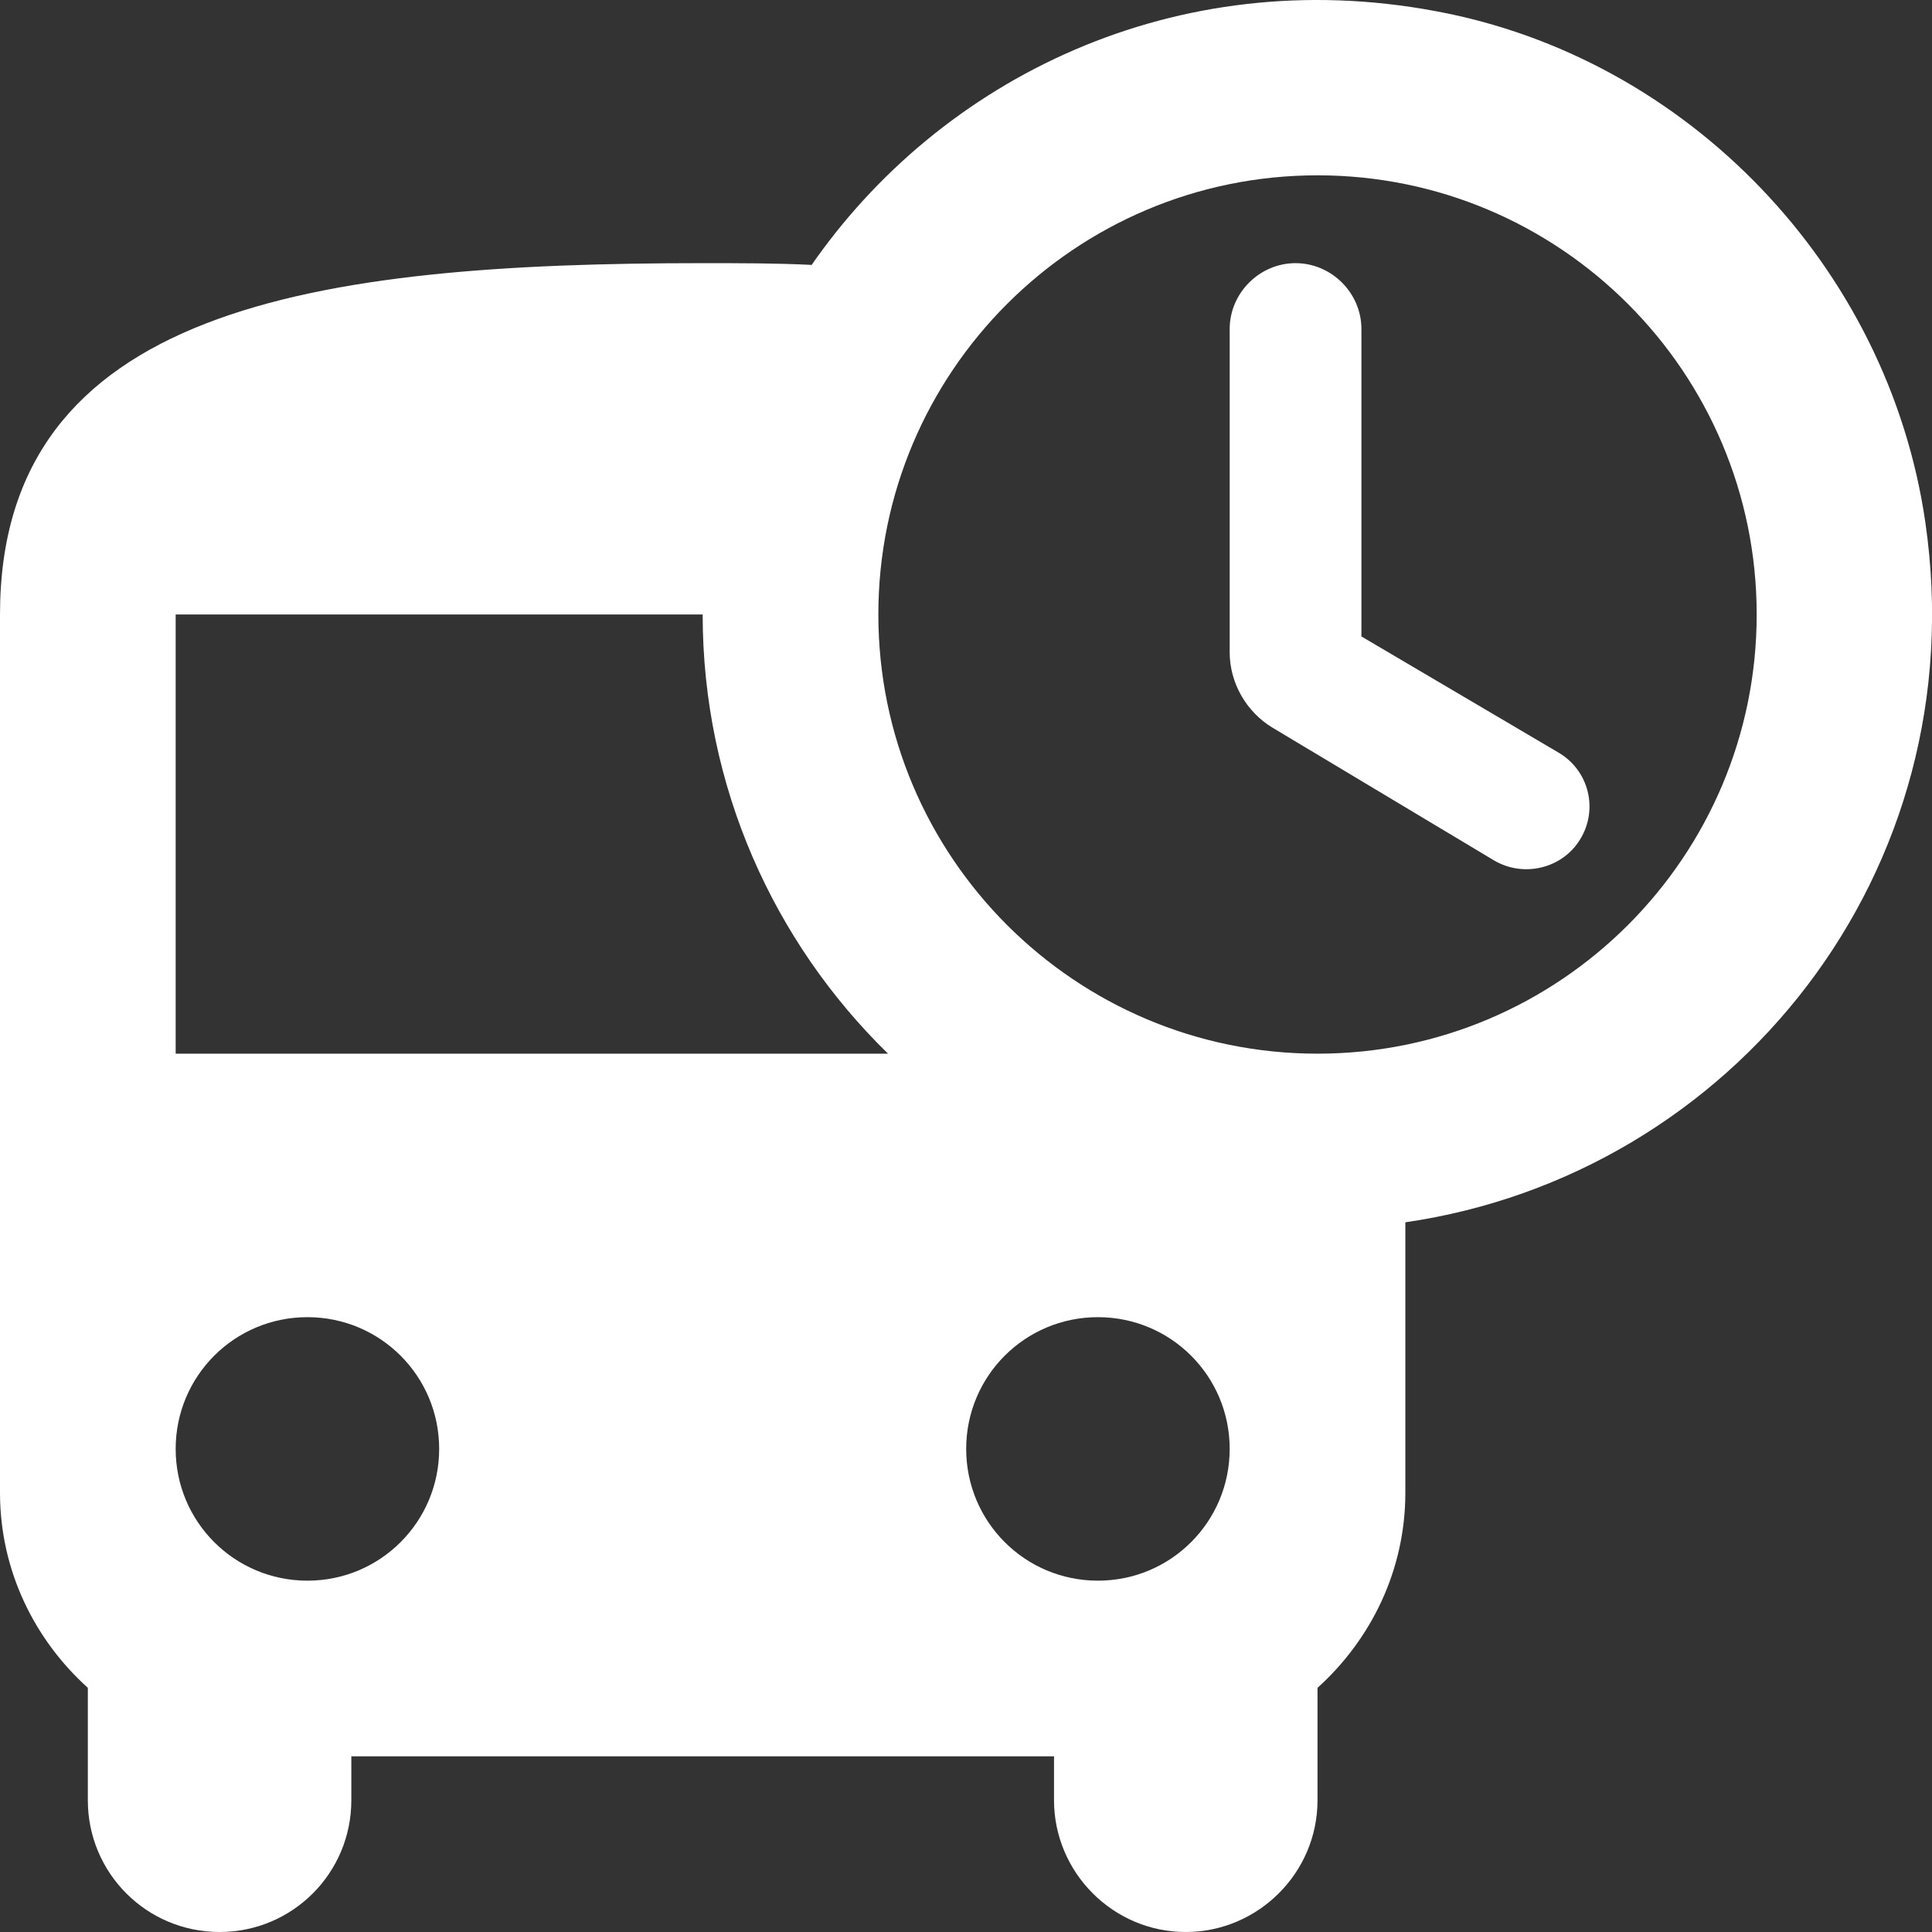 <svg width="106" height="106" viewBox="0 0 106 106" fill="none" xmlns="http://www.w3.org/2000/svg">
<rect x="0" y="0" width="106" height="106" fill="#333333" stroke="none"/>
<path d="M78.743 0.607C64.575 -2.043 51.612 4.222 44.432 14.679C44.48 14.631 44.48 14.583 44.528 14.534C42.6 14.438 40.576 14.438 38.552 14.438C17.252 14.438 0 16.848 0 33.714V81.905C0 86.146 1.879 89.953 4.819 92.603V98.772C4.819 102.771 8.048 106 12.048 106C16.047 106 19.276 102.771 19.276 98.772V96.362H57.829V98.772C57.829 102.723 61.057 106 65.057 106C69.009 106 72.286 102.771 72.286 98.772V92.603C75.225 89.953 77.105 86.146 77.105 81.905V67.062C95.032 64.46 108.429 47.882 105.634 28.654C103.61 14.679 92.622 3.162 78.743 0.607ZM16.867 86.724C12.867 86.724 9.638 83.495 9.638 79.495C9.638 75.496 12.867 72.267 16.867 72.267C20.866 72.267 24.095 75.496 24.095 79.495C24.095 83.495 20.866 86.724 16.867 86.724ZM9.638 57.81V33.714H38.552C38.552 43.16 42.456 51.689 48.721 57.81H9.638ZM60.238 86.724C56.238 86.724 53.01 83.495 53.01 79.495C53.01 75.496 56.238 72.267 60.238 72.267C64.238 72.267 67.467 75.496 67.467 79.495C67.467 83.495 64.238 86.724 60.238 86.724ZM72.286 57.81C58.985 57.81 48.191 47.015 48.191 33.714C48.191 20.414 58.985 9.619 72.286 9.619C85.586 9.619 96.381 20.414 96.381 33.714C96.381 47.015 85.586 57.81 72.286 57.81ZM71.081 14.438C69.105 14.438 67.467 16.077 67.467 18.052V35.786C67.467 37.473 68.382 39.063 69.828 39.931L81.972 47.208C83.611 48.172 85.731 47.641 86.695 46.051C86.937 45.661 87.098 45.226 87.168 44.772C87.238 44.319 87.217 43.855 87.104 43.41C86.992 42.965 86.791 42.547 86.514 42.181C86.236 41.815 85.888 41.509 85.49 41.28L74.695 34.919V18.052C74.695 16.077 73.057 14.438 71.081 14.438Z" fill="white"/>
</svg>
